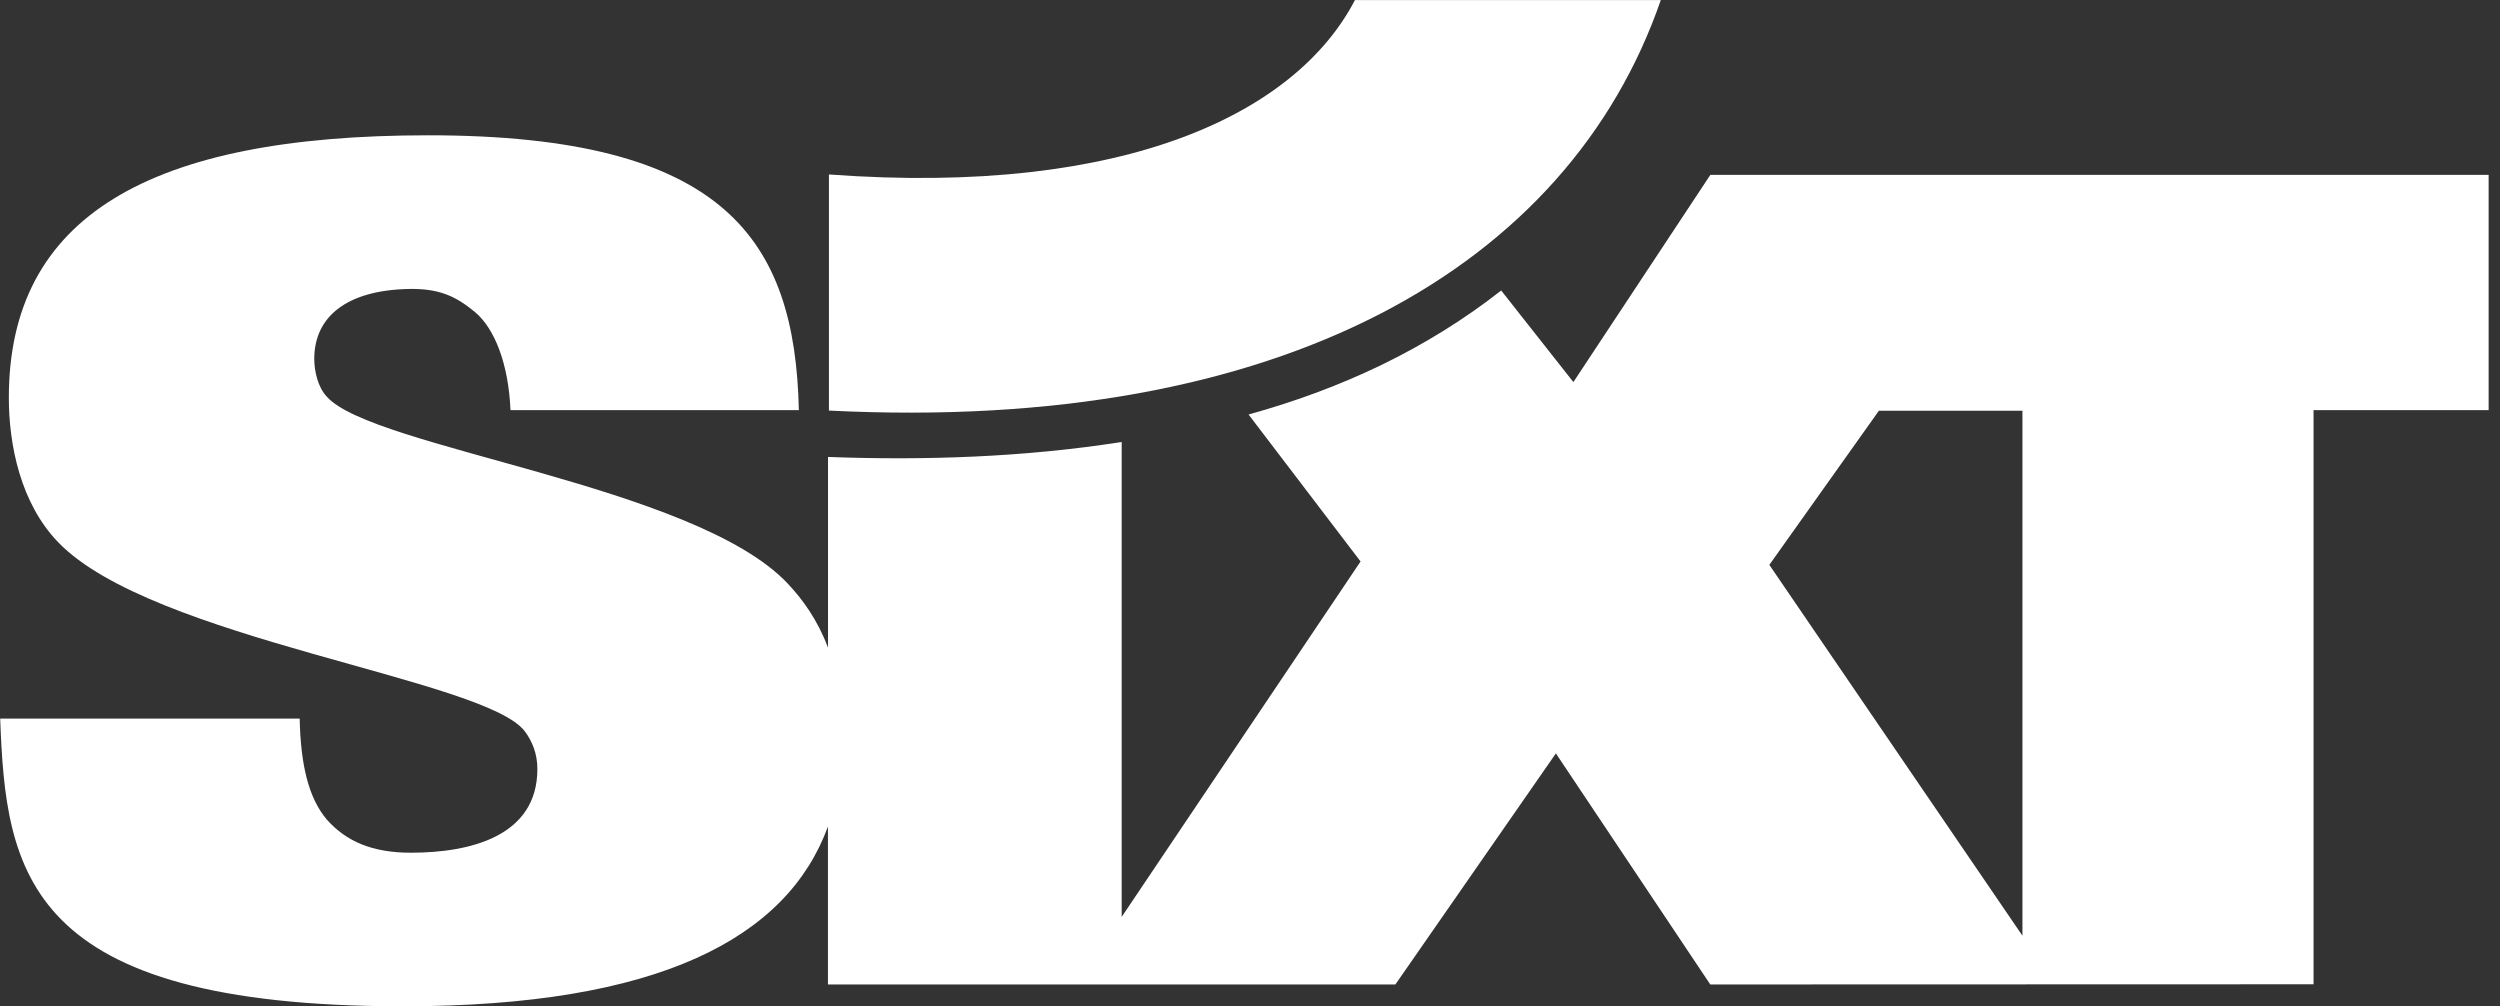 <svg width="159" height="64" viewBox="0 0 159 64" fill="none" xmlns="http://www.w3.org/2000/svg">
<rect x="0" y="0" width="159" height="64" fill="#333333" stroke="none"/>
<g clip-path="url(#clip0_2004_5096)">
<path d="M119.497 26.124L112.53 35.925L128.627 59.511V26.124H119.497ZM71.339 28.11V58.315L86.532 35.71L79.408 26.362C85.361 24.718 90.764 22.169 95.476 18.476L100.067 24.3L108.779 11.12H158.277V26.083H147.142V62.6L108.774 62.612L98.954 47.916L88.746 62.612H52.657V52.567C50.06 59.674 41.875 64 25.633 64C1.548 64 0.377 55.47 0.012 45.703H19.059C19.123 48.618 19.61 50.732 20.781 52.12C22.01 53.507 23.668 54.233 26.125 54.233C29.997 54.233 34.177 53.142 34.177 48.914C34.177 47.968 33.87 47.167 33.377 46.511C30.855 43.154 9.657 40.681 3.698 34.485C1.304 32.006 0.562 28.29 0.562 25.299C0.562 13.785 9.472 8.605 27.233 8.605C46.095 8.605 50.564 15.219 50.807 26.083H32.467C32.345 23.168 31.47 20.892 30.195 19.835C28.96 18.813 27.888 18.343 26.009 18.378C22.079 18.453 19.987 20.125 19.987 22.826C19.987 23.627 20.23 24.649 20.787 25.229C23.673 28.51 44.199 30.844 50.094 37.11C51.033 38.103 51.984 39.397 52.662 41.192V29.062C58.749 29.288 65.09 29.091 71.339 28.11Z" fill="white"/>
<path d="M52.715 11.096C71.762 12.501 82.492 7.101 86.173 0.006H105.626C99.777 16.949 81.535 27.564 52.72 26.112V11.096H52.715Z" fill="white"/>
</g>
<defs>
<clipPath id="clip0_2004_5096">
<rect width="159" height="64" fill="white"/>
</clipPath>
</defs>
</svg>

